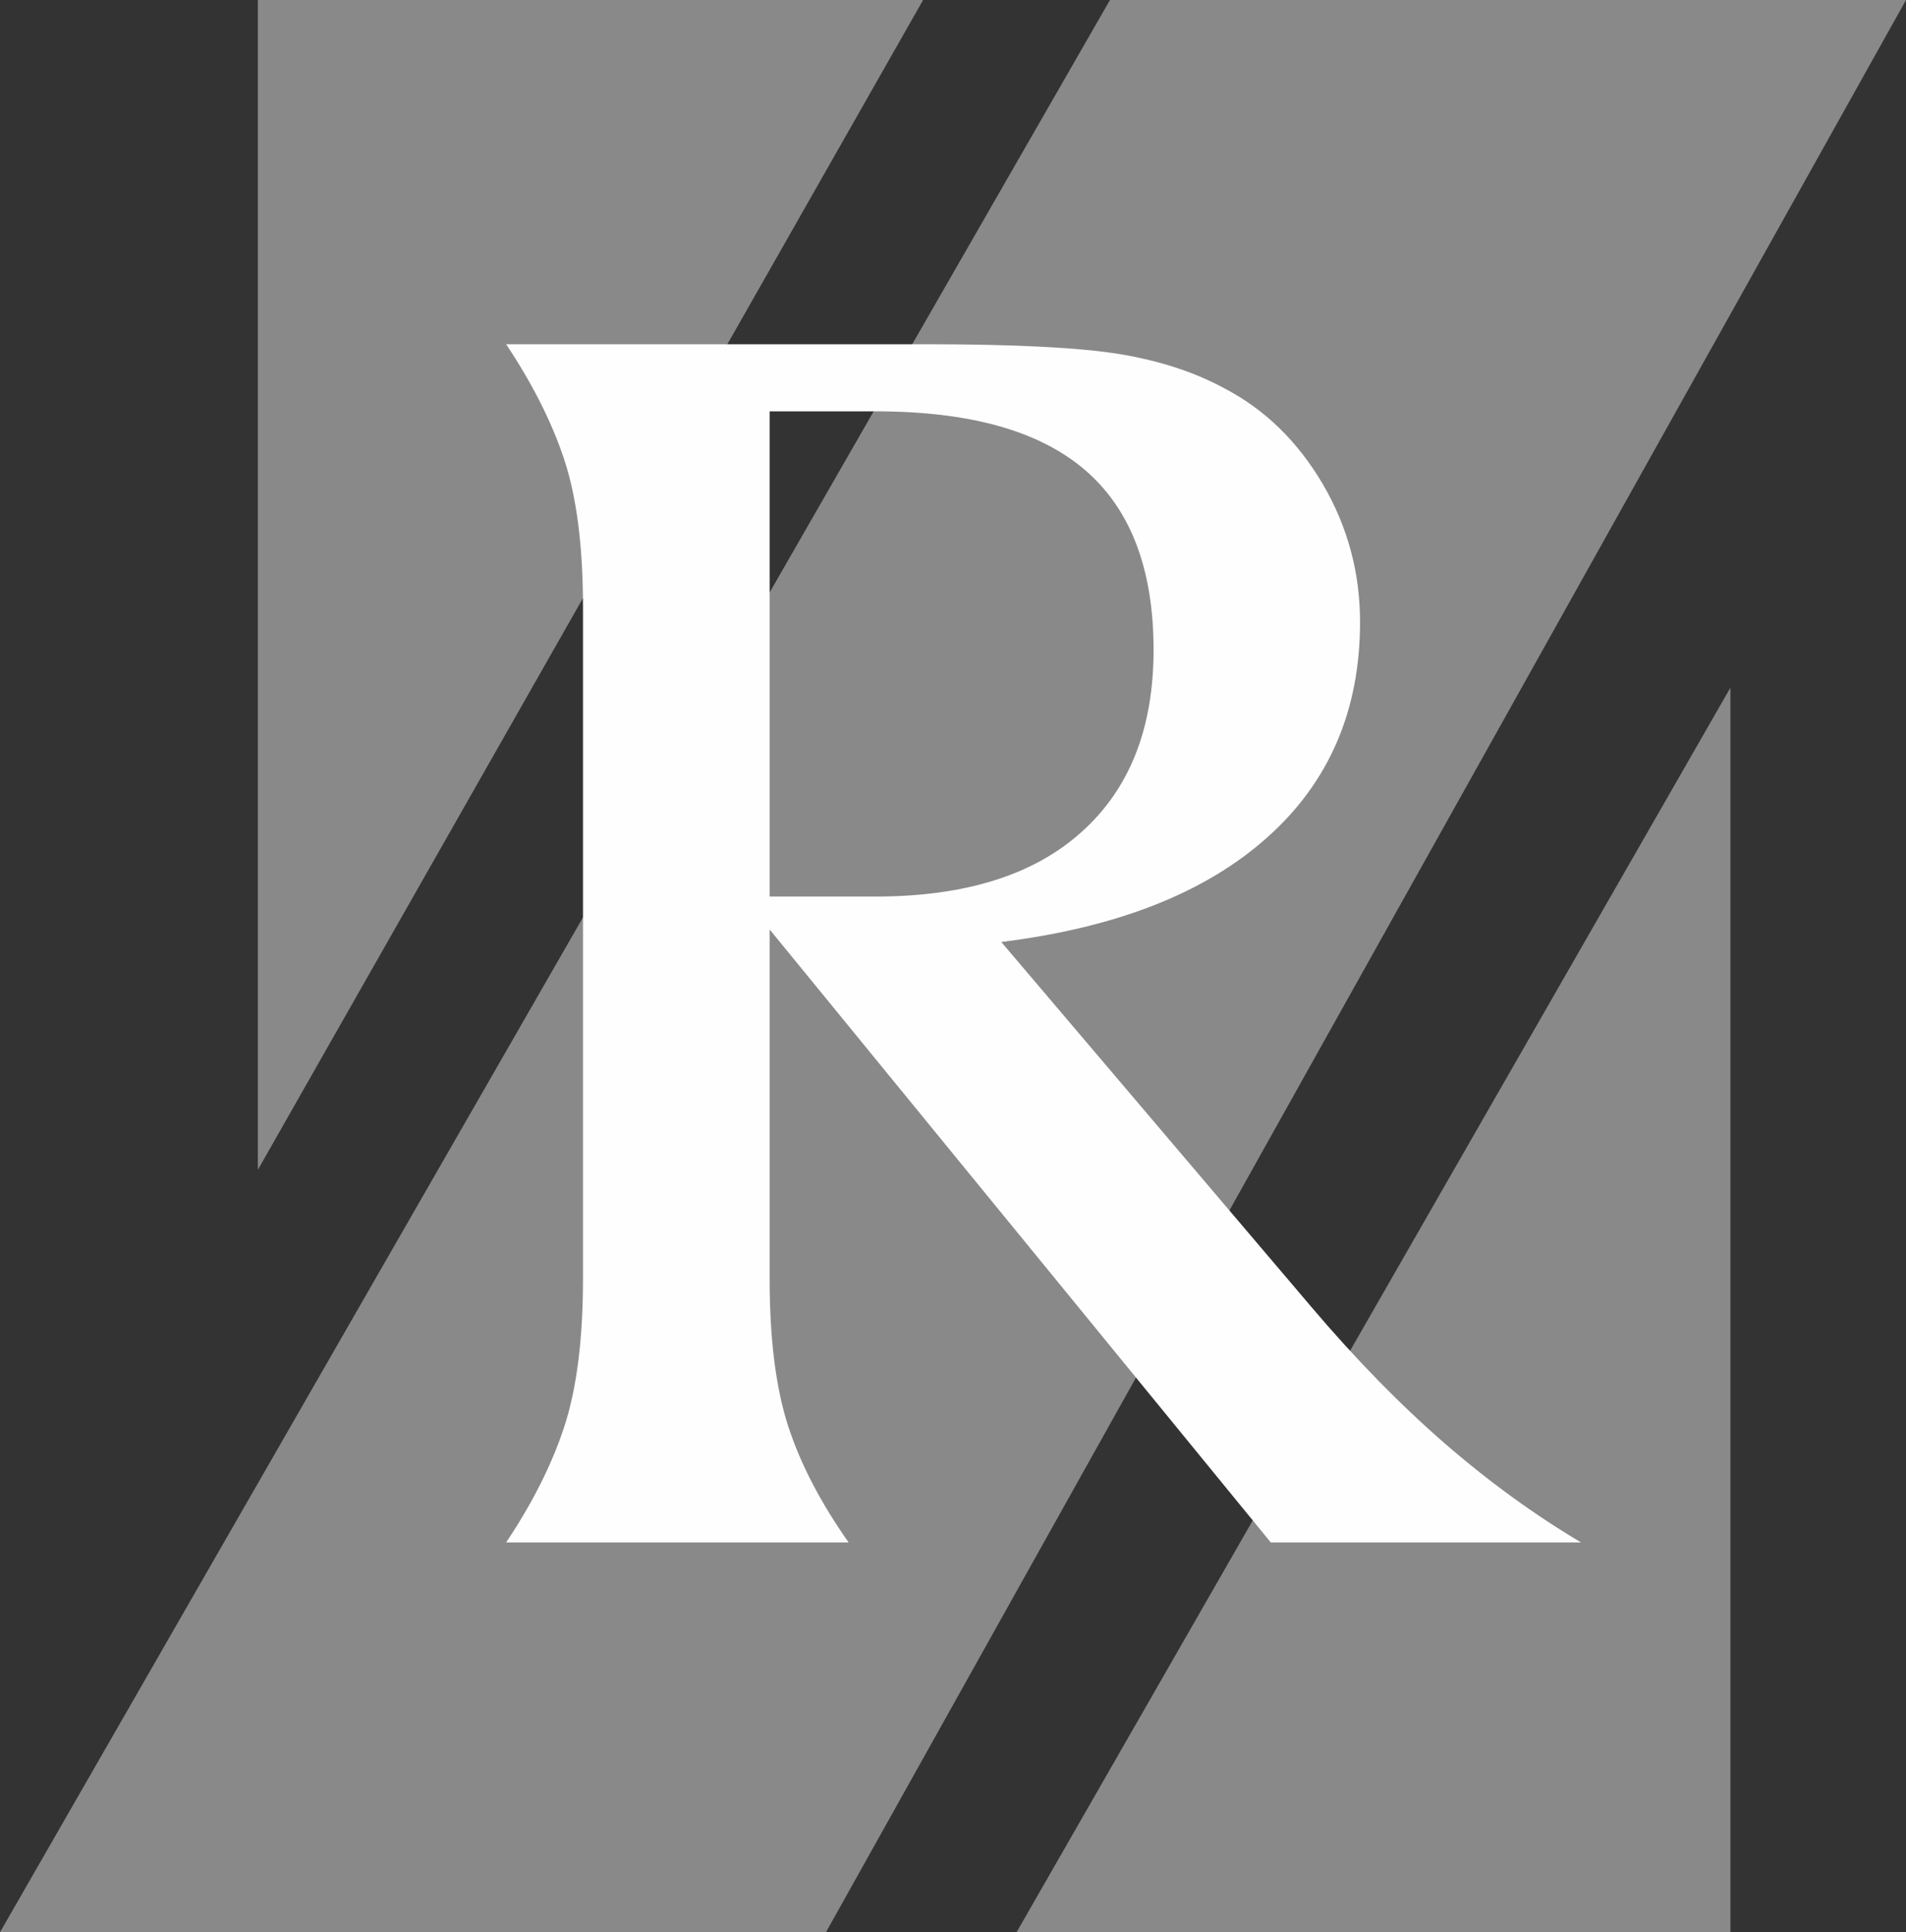 <?xml version="1.0" encoding="UTF-8"?>
<!DOCTYPE svg PUBLIC "-//W3C//DTD SVG 1.1//EN" "http://www.w3.org/Graphics/SVG/1.1/DTD/svg11.dtd">
<!-- Creator: CorelDRAW -->
<svg xmlns="http://www.w3.org/2000/svg" xml:space="preserve" width="134.6mm" height="136.45mm" version="1.1" style="shape-rendering:geometricPrecision; text-rendering:geometricPrecision; image-rendering:optimizeQuality; fill-rule:evenodd; clip-rule:evenodd"
viewBox="0 0 13460 13645"
 xmlns:xlink="http://www.w3.org/1999/xlink"
 xmlns:xodm="http://www.corel.com/coreldraw/odm/2003">
 <rect x="0" y="0" width="13460" height="13645" fill="#333333" stroke="none"/>
 <defs>
  <style type="text/css">
   <![CDATA[
    .fil1 {fill:#FEFEFE}
    .fil0 {fill:#898989}
   ]]>
  </style>
 </defs>
 <g id="Layer_x0020_1">
  <g id="_2406191017968">
   <g>
    <polygon class="fil0" points="1820.97,8260.91 1820.97,-0.03 6518.94,-0.03 "/>
    <polygon class="fil0" points="7178.68,13645.01 12219.95,13645.01 12219.95,4856.1 "/>
    <polygon class="fil0" points="5832.65,13645.01 -0.13,13645.01 7838.49,0.01 13460.13,0.01 "/>
   </g>
   <path class="fil1" d="M5435.12 2904.68l0 3426.35 747.86 0c630.28,0 1115.5,-150.76 1453.15,-454.42 340.16,-303.65 510.25,-732.2 510.25,-1287.83 0,-566.39 -160.07,-990.64 -482.73,-1268.47 -322.65,-277.8 -815.38,-415.63 -1480.67,-415.63l-747.86 0zm-1860.88 -473.78l2968.88 0c625.3,0 1078.02,23.69 1360.65,68.91 285.14,47.38 530.24,127.07 740.34,241.21 290.13,150.73 520.24,376.86 697.83,678.37 175.09,299.34 262.62,624.54 262.62,973.41 0,622.39 -217.59,1130.64 -655.3,1520.43 -437.71,391.96 -1063,637.45 -1878.37,738.68l2188.51 2575.68c317.65,374.71 632.79,695.6 942.94,964.8 310.14,269.2 630.29,501.78 962.95,699.91l-2191.02 0 -3539.15 -4328.69 0 2468c0,428.56 45.03,777.44 132.56,1044.49 87.53,267.05 230.11,538.39 425.19,816.2l-2418.63 0c185.11,-277.81 322.67,-549.15 410.2,-816.2 87.55,-267.05 132.56,-615.93 132.56,-1044.49l0 -4746.5c0,-428.56 -45.01,-775.27 -132.56,-1040.17 -87.53,-264.89 -225.09,-536.24 -410.2,-814.04z"/>
  </g>
 </g>
</svg>
